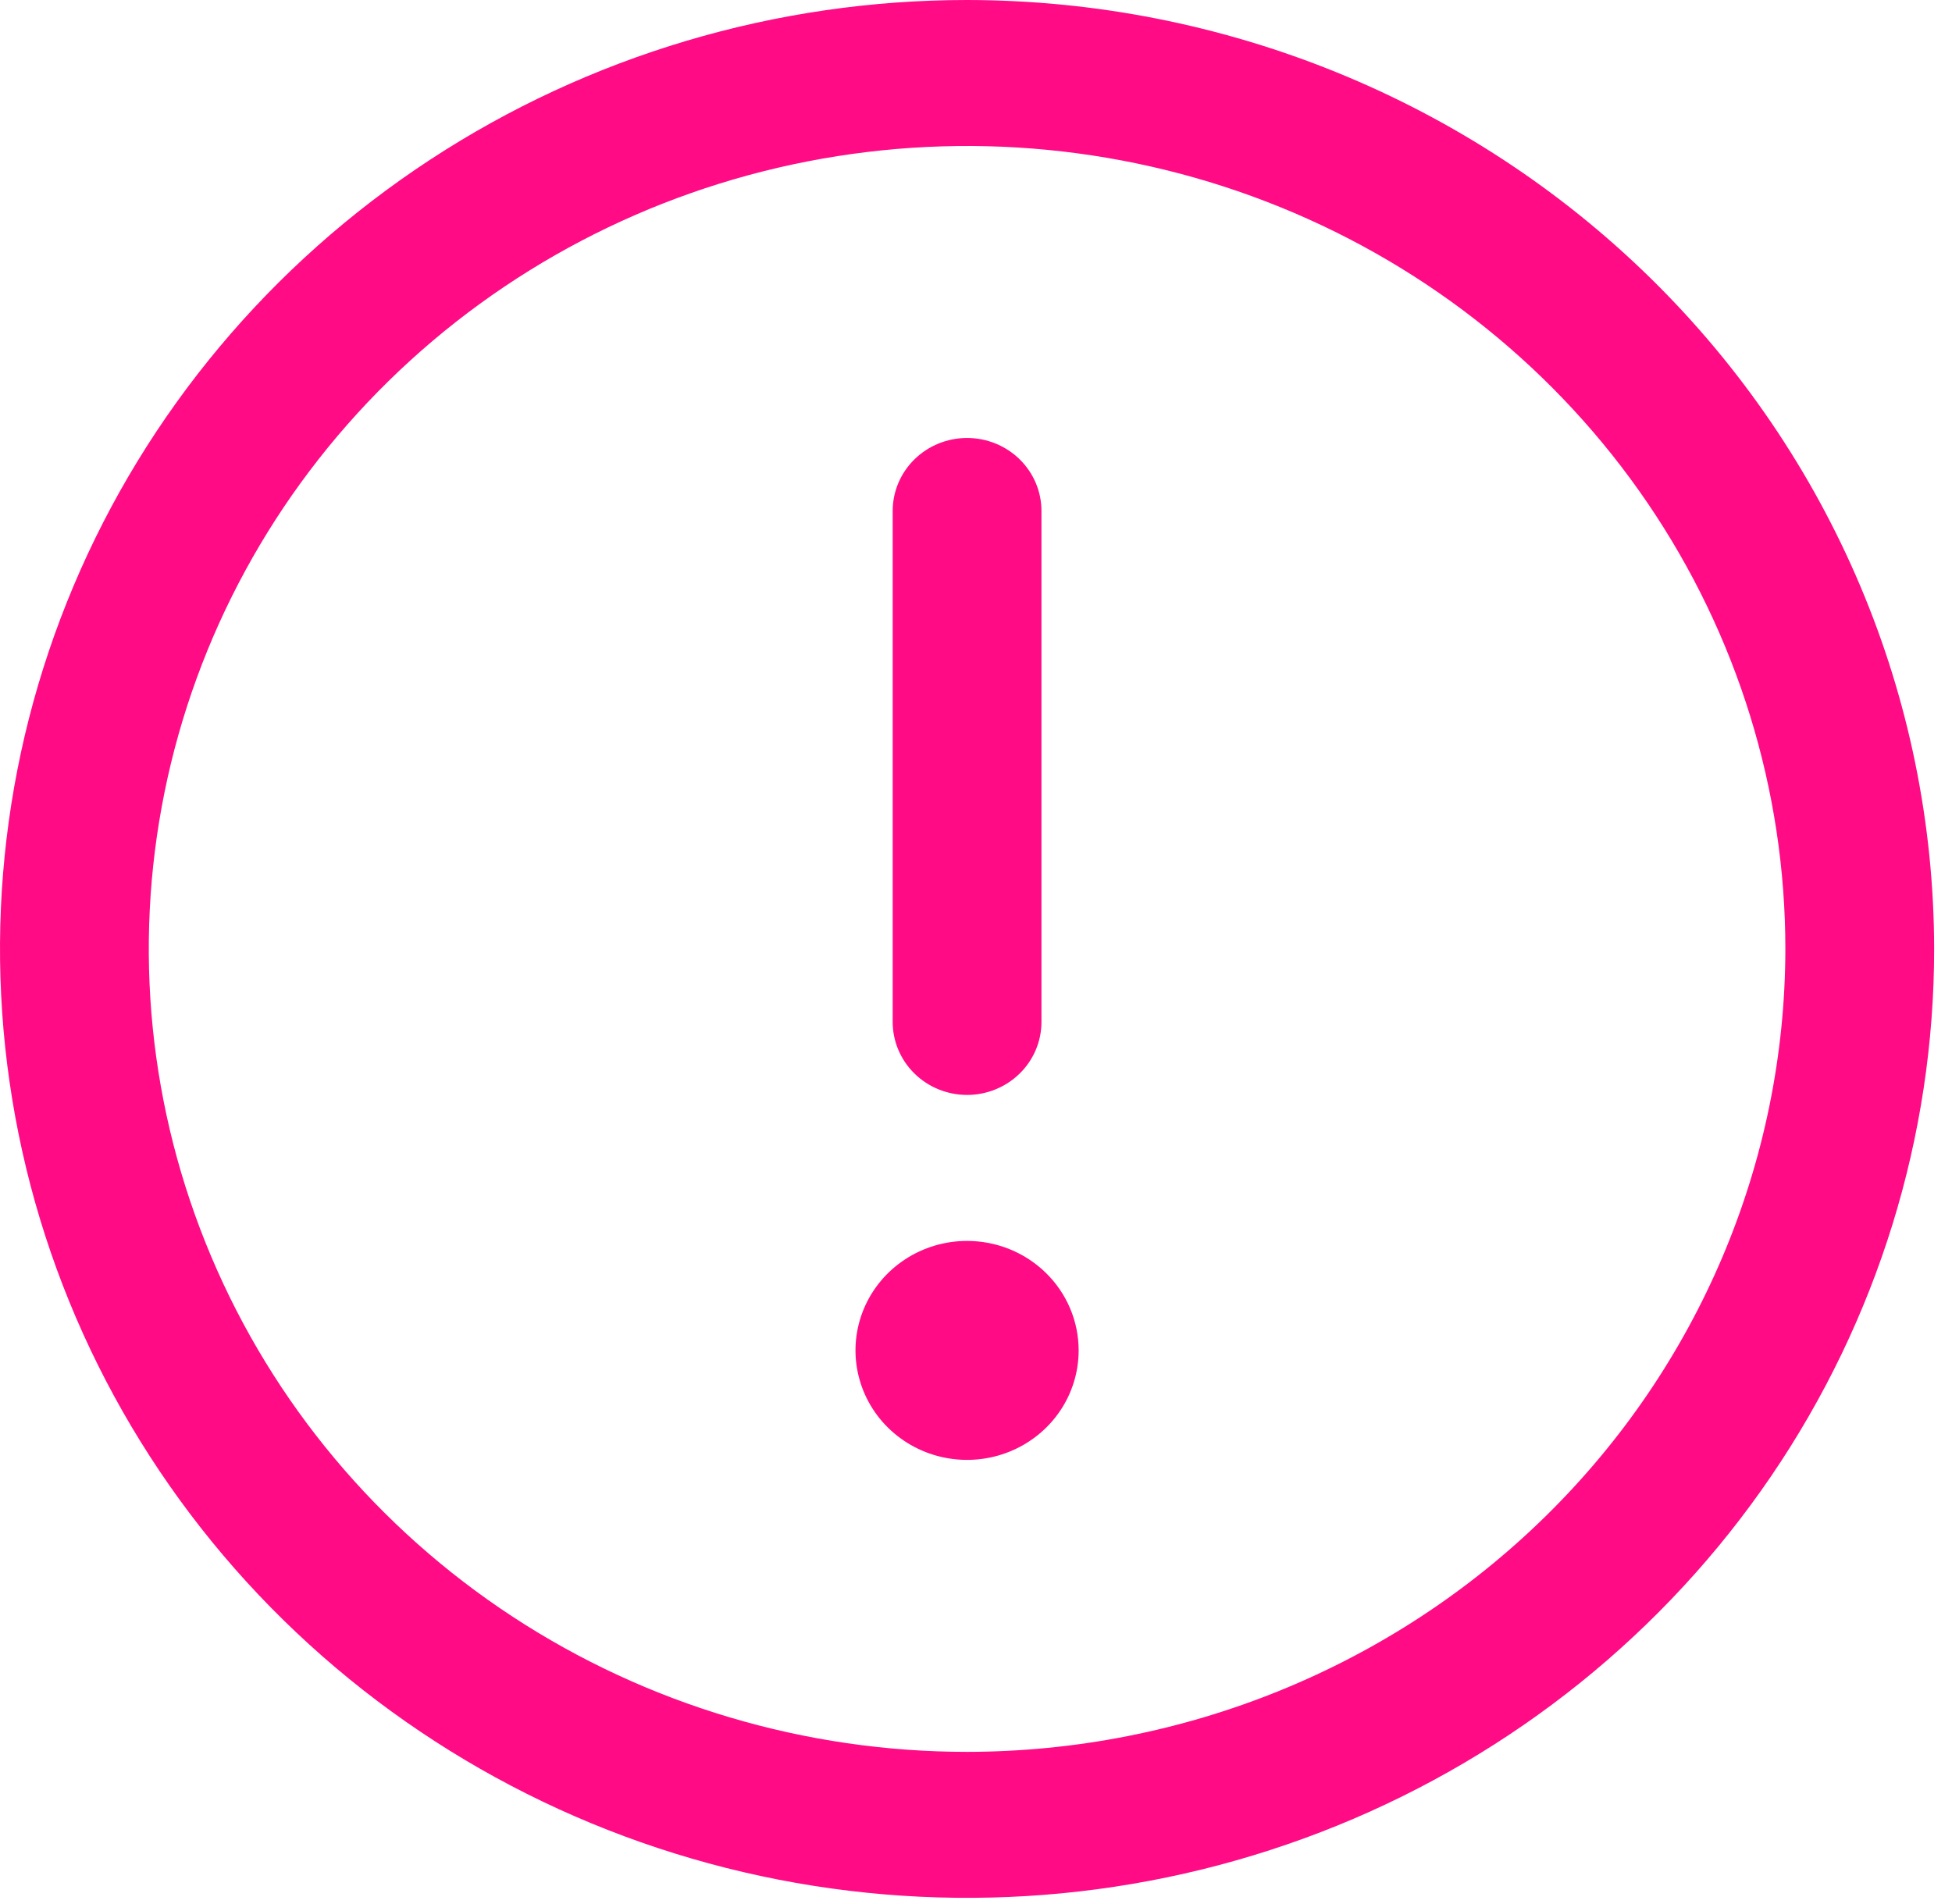 <svg width="82" height="80" viewBox="0 0 82 80" fill="none" xmlns="http://www.w3.org/2000/svg">
<path d="M40.625 0C32.59 0 24.736 2.338 18.055 6.719C11.374 11.1 6.167 17.327 3.092 24.613C0.018 31.898 -0.787 39.915 0.781 47.649C2.348 55.383 6.217 62.487 11.899 68.063C17.58 73.639 24.819 77.437 32.7 78.975C40.58 80.513 48.748 79.724 56.172 76.706C63.595 73.689 69.939 68.578 74.403 62.022C78.867 55.465 81.25 47.756 81.25 39.871C81.239 29.3 76.955 19.165 69.339 11.69C61.722 4.215 51.396 0.011 40.625 0ZM40.625 73.607C33.826 73.607 27.18 71.629 21.527 67.922C15.874 64.215 11.468 58.946 8.867 52.781C6.265 46.617 5.584 39.833 6.911 33.289C8.237 26.745 11.511 20.733 16.318 16.015C21.126 11.297 27.251 8.084 33.919 6.782C40.587 5.48 47.499 6.149 53.78 8.702C60.061 11.255 65.43 15.58 69.207 21.128C72.984 26.675 75 33.198 75 39.871C74.99 48.815 71.365 57.39 64.92 63.715C58.476 70.04 49.739 73.597 40.625 73.607ZM37.5 42.938V21.469C37.5 20.655 37.829 19.875 38.415 19.3C39.001 18.725 39.796 18.402 40.625 18.402C41.454 18.402 42.249 18.725 42.835 19.3C43.421 19.875 43.75 20.655 43.75 21.469V42.938C43.75 43.751 43.421 44.531 42.835 45.106C42.249 45.681 41.454 46.005 40.625 46.005C39.796 46.005 39.001 45.681 38.415 45.106C37.829 44.531 37.5 43.751 37.5 42.938ZM45.312 56.739C45.312 57.649 45.038 58.538 44.523 59.295C44.008 60.051 43.275 60.641 42.419 60.989C41.562 61.337 40.62 61.428 39.711 61.251C38.801 61.074 37.966 60.635 37.31 59.992C36.655 59.349 36.209 58.529 36.028 57.636C35.847 56.744 35.94 55.819 36.294 54.978C36.649 54.138 37.25 53.419 38.021 52.914C38.792 52.408 39.698 52.139 40.625 52.139C41.868 52.139 43.06 52.623 43.94 53.486C44.819 54.349 45.312 55.519 45.312 56.739Z" fill="#FF0B85"/>
</svg>
